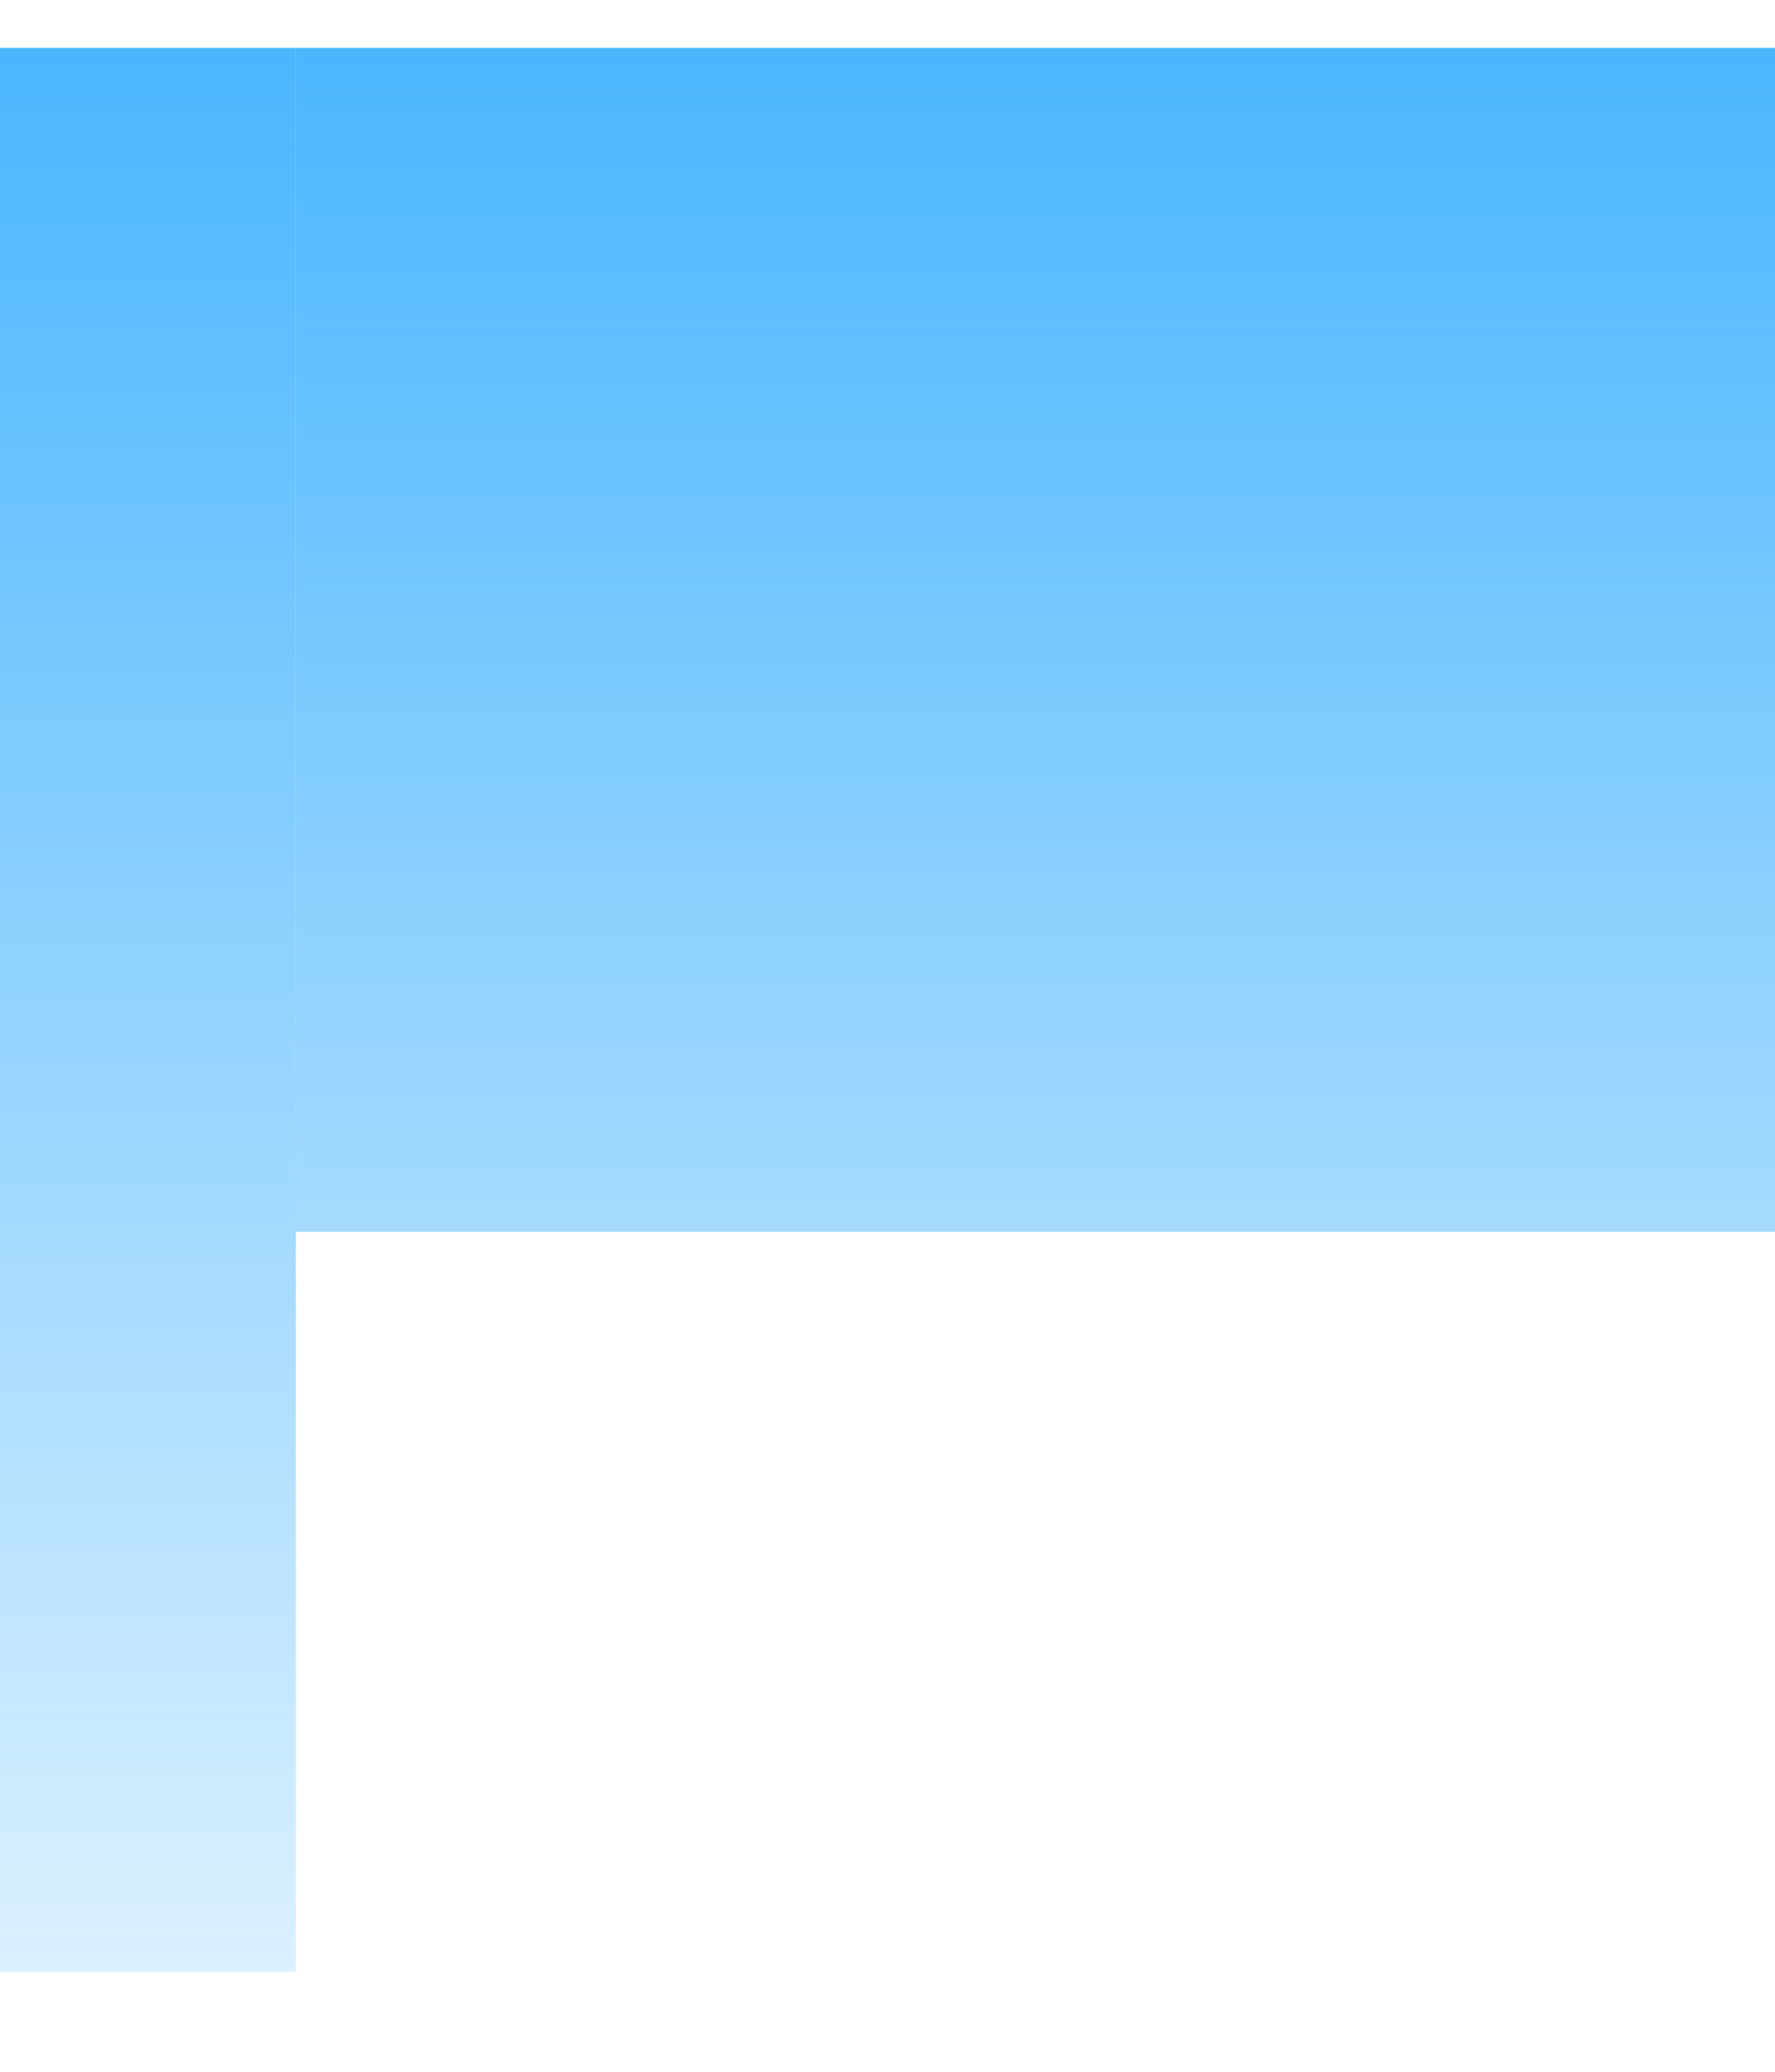 <svg fill="none" height="14" viewBox="0 0 12 14" width="12" xmlns="http://www.w3.org/2000/svg" xmlns:xlink="http://www.w3.org/1999/xlink"><linearGradient id="a" gradientUnits="userSpaceOnUse" x1="7" x2="7" y1=".324" y2="8.324"><stop offset="0" stop-color="#4ab6ff"/><stop offset="1" stop-color="#4ab6ff" stop-opacity=".5"/></linearGradient><linearGradient id="b" gradientUnits="userSpaceOnUse" x1="-.5" x2="-.5" y1=".324" y2="13.324"><stop offset="0" stop-color="#4ab6ff"/><stop offset="1" stop-color="#4ab6ff" stop-opacity=".2"/></linearGradient><path d="m2 .324h10v8h-10z" fill="url(#a)"/><path d="m1 .324-0 13" stroke="url(#b)" stroke-width="2"/></svg>